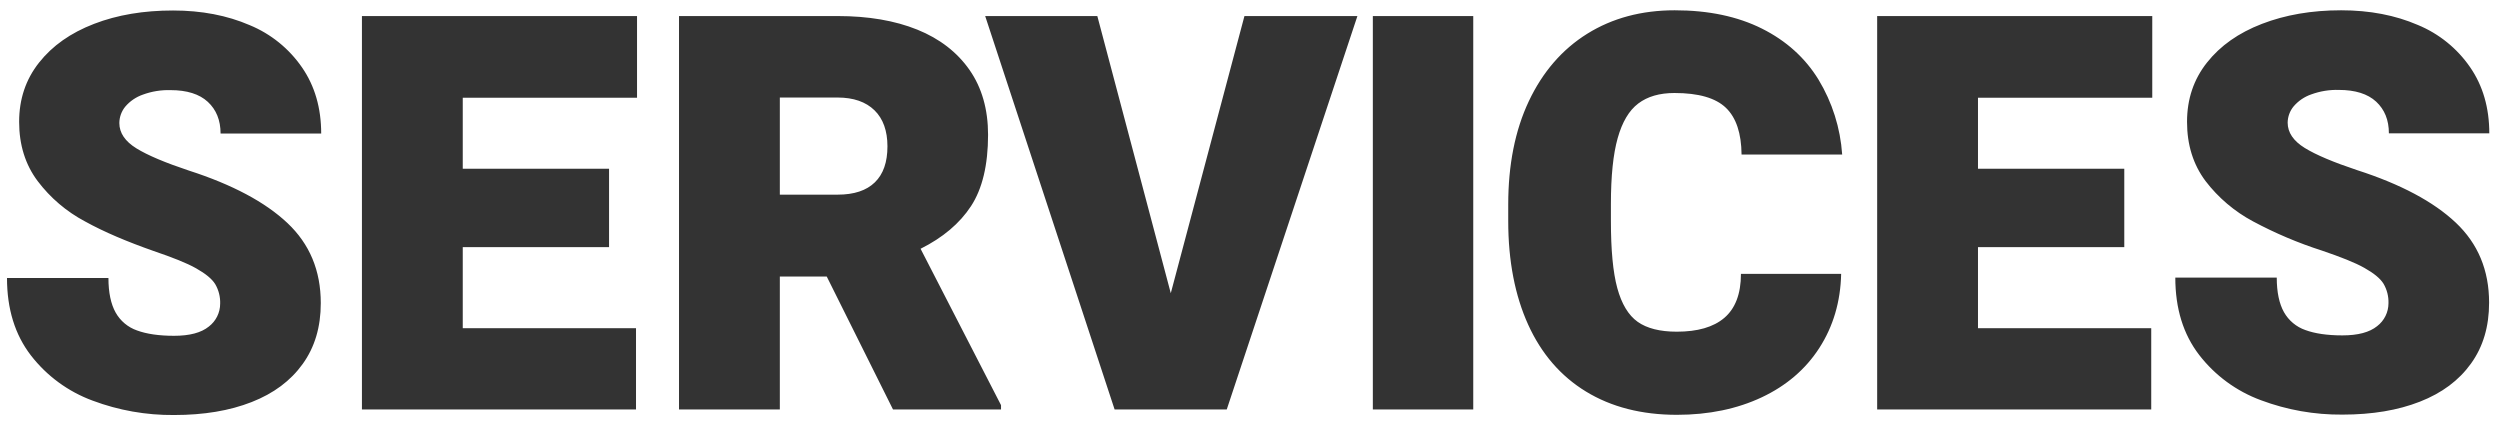 <?xml version="1.0" encoding="UTF-8" standalone="no"?>
<!DOCTYPE svg PUBLIC "-//W3C//DTD SVG 1.1//EN" "http://www.w3.org/Graphics/SVG/1.1/DTD/svg11.dtd">
<svg width="100%" height="100%" viewBox="0 0 1215 205" version="1.1" xmlns="http://www.w3.org/2000/svg" xmlns:xlink="http://www.w3.org/1999/xlink" xml:space="preserve" xmlns:serif="http://www.serif.com/" style="fill-rule:evenodd;clip-rule:evenodd;stroke-linejoin:round;stroke-miterlimit:2;">
    <path d="M41.3,107.6C32.294,102.825 24.443,96.134 18.3,88C12.3,80 9.3,70.4 9.3,59.2C9.3,48.2 12.5,38.6 19,30.4C25.5,22.2 34.3,16 45.7,11.6C57.1,7.2 69.9,5.1 84.1,5.1C98,5.1 110.4,7.5 121.3,12.2C131.619,16.445 140.481,23.604 146.8,32.8C153,41.8 156.1,52.5 156.1,64.9L107.2,64.9C107.2,58.4 105.1,53.3 101,49.5C96.9,45.7 90.8,43.8 82.9,43.8C78.301,43.664 73.718,44.411 69.4,46C66.103,47.145 63.169,49.147 60.9,51.8C59.043,54.053 58.018,56.88 58,59.8C58,64.6 60.8,68.7 66.3,72.1C71.8,75.5 80.4,79.1 91.8,82.9C112.9,89.7 128.867,98.2 139.7,108.4C150.5,118.6 155.9,131.5 155.9,147.3C155.9,158.9 153,168.7 147.1,176.9C141.2,185.1 133,191.2 122.3,195.4C111.6,199.6 99.1,201.7 84.6,201.7C71.082,201.82 57.657,199.447 45,194.7C33.132,190.333 22.732,182.707 15,172.7C7.3,162.7 3.4,150.2 3.4,135.1L52.7,135.1C52.7,142.2 53.9,147.8 56.2,151.9C58.485,155.973 62.187,159.07 66.6,160.6C71.2,162.3 77.2,163.2 84.6,163.2C92.2,163.2 97.8,161.7 101.5,158.7C104.957,156.058 106.992,151.951 107,147.6C107.114,144.271 106.281,140.976 104.6,138.1C103,135.5 99.9,133 95.3,130.4C90.7,127.8 83.8,125.1 74.7,122C61.9,117.5 50.7,112.8 41.3,107.6ZM224.9,47.4L224.9,82L296,82L296,120.1L224.9,120.1L224.9,159.5L309.1,159.5L309.1,199L175.9,199L175.9,7.8L309.6,7.8L309.6,47.5L224.9,47.5L224.9,47.4ZM486.5,196.9L486.5,199L434,199L401.8,134.4L379,134.4L379,199L330,199L330,7.8L407.1,7.8C422,7.8 434.9,10 445.8,14.4C456.7,18.8 465.2,25.4 471.2,34C477.2,42.6 480.2,53.2 480.2,65.5C480.2,80.2 477.4,91.8 471.9,100.2C466.4,108.6 458.2,115.5 447.4,120.9L486.5,196.9ZM379,94.6L407.1,94.6C415.1,94.6 421.1,92.6 425.2,88.6C429.3,84.6 431.3,78.8 431.3,71.1C431.3,63.6 429.2,57.7 425,53.6C420.8,49.5 414.8,47.4 407.1,47.4L379,47.4L379,94.6ZM659.7,7.8L596.2,199L541.7,199L478.8,7.8L533.3,7.8L569,142.5L604.8,7.8L659.7,7.8ZM667.2,199L667.2,7.8L716,7.8L716,199L667.2,199ZM884.2,169.1C877.5,179.5 868.1,187.5 856.2,193.1C844.3,198.7 830.5,201.6 815,201.6C797.8,201.6 783.1,197.8 770.8,190.3C758.5,182.8 749.1,171.9 742.7,157.8C736.3,143.7 733,126.9 733,107.4L733,99.4C733,80.067 736.333,63.333 743,49.2C749.7,35 759.2,24 771.4,16.4C783.6,8.8 797.8,5 813.9,5C830.4,5 844.5,8 856.3,13.9C868.1,19.8 877.3,28.1 883.8,38.7C890.48,49.742 894.424,62.224 895.3,75.1L846.4,75.1C846.3,64.8 843.8,57.2 838.8,52.4C833.8,47.6 825.5,45.2 813.8,45.2C806.5,45.2 800.7,46.9 796.2,50.3C791.7,53.7 788.4,59.3 786.2,67.1C784,74.9 782.9,85.6 782.9,99.1L782.9,107.4C782.9,121.4 783.9,132.3 786,140C788.1,147.7 791.4,153.2 795.9,156.4C800.4,159.6 806.8,161.2 814.9,161.2C825,161.2 832.7,159 838,154.5C843.3,150 846.1,142.9 846.1,133.1L894.8,133.1C894.5,146.7 890.9,158.7 884.2,169.1ZM961.3,47.4L961.3,82L1032.4,82L1032.4,120.1L961.3,120.1L961.3,159.5L1045.5,159.5L1045.5,199L912.3,199L912.3,7.8L1046,7.8L1046,47.5L961.3,47.5L961.3,47.4ZM1095,107.6C1085.99,102.795 1078.11,96.111 1071.9,88C1065.9,80 1062.9,70.4 1062.9,59.2C1062.9,48.2 1066.1,38.6 1072.6,30.4C1079.1,22.2 1087.9,16 1099.3,11.6C1110.7,7.2 1123.5,5 1137.8,5C1151.7,5 1164.1,7.4 1175,12.1C1185.32,16.345 1194.18,23.504 1200.5,32.7C1206.7,41.7 1209.8,52.4 1209.8,64.8L1161,64.8C1161,58.3 1158.9,53.2 1154.8,49.4C1150.7,45.6 1144.6,43.7 1136.7,43.7C1132.1,43.564 1127.52,44.311 1123.2,45.9C1119.9,47.045 1116.97,49.047 1114.7,51.7C1112.86,53.924 1111.84,56.713 1111.8,59.6C1111.8,64.4 1114.6,68.5 1120.1,71.9C1125.6,75.3 1134.2,78.9 1145.6,82.7C1166.7,89.5 1182.67,98 1193.5,108.2C1204.3,118.4 1209.7,131.3 1209.7,147.1C1209.7,158.7 1206.8,168.5 1200.9,176.7C1195,184.9 1186.8,191 1176.1,195.2C1165.4,199.4 1152.9,201.5 1138.4,201.5C1124.88,201.62 1111.46,199.247 1098.8,194.5C1086.93,190.133 1076.53,182.507 1068.8,172.5C1061.1,162.5 1057.2,150 1057.2,134.9L1106.5,134.9C1106.5,142 1107.7,147.6 1110,151.7C1112.29,155.773 1115.99,158.87 1120.4,160.4C1125,162.1 1131,163 1138.4,163C1146,163 1151.6,161.5 1155.3,158.5C1158.76,155.858 1160.79,151.751 1160.8,147.4C1160.91,144.071 1160.08,140.776 1158.4,137.9C1156.8,135.3 1153.7,132.8 1149.1,130.2C1144.5,127.6 1137.6,124.9 1128.5,121.8C1116.93,118.09 1105.71,113.337 1095,107.6Z" style="fill:rgb(51,51,51);fill-rule:nonzero;"/>
</svg>

